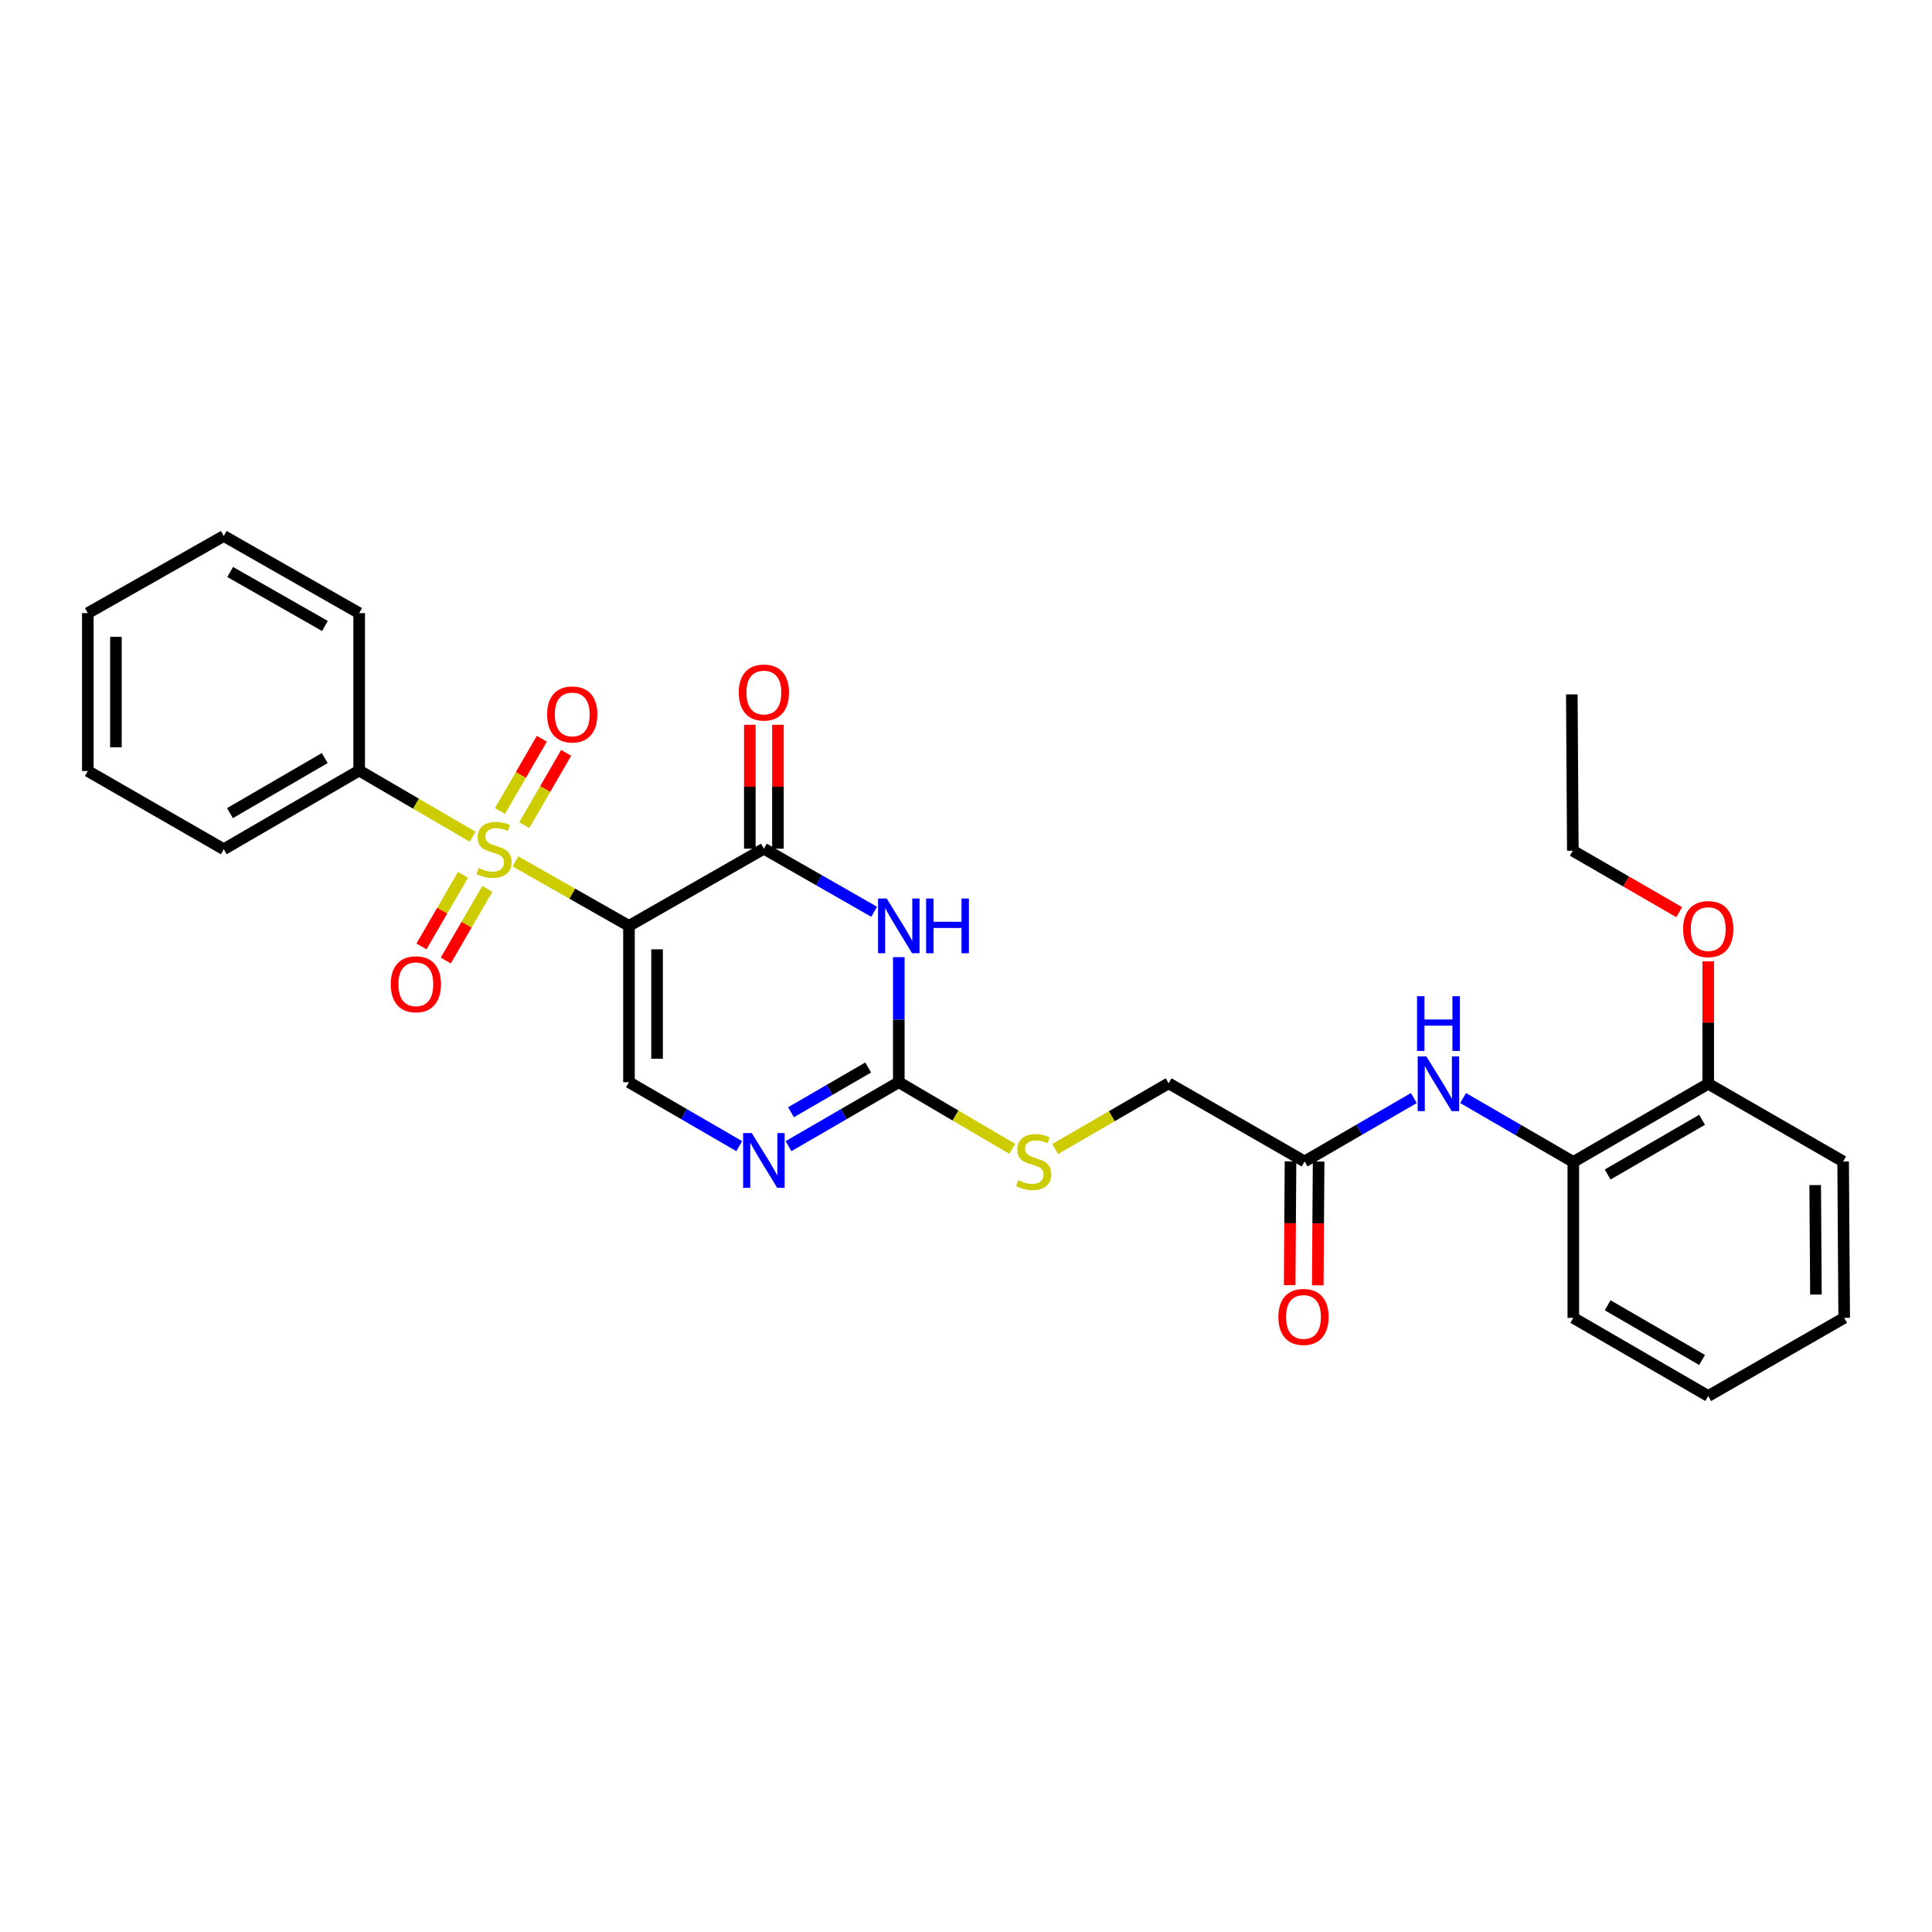 <?xml version='1.0' encoding='iso-8859-1'?>
<svg version='1.1' baseProfile='full'
              xmlns='http://www.w3.org/2000/svg'
                      xmlns:rdkit='http://www.rdkit.org/xml'
                      xmlns:xlink='http://www.w3.org/1999/xlink'
                  xml:space='preserve'
width='1000px' height='1000px' viewBox='0 0 1000 1000'>
<!-- END OF HEADER -->
<rect style='opacity:1.0;fill:#FFFFFF;stroke:none' width='1000' height='1000' x='0' y='0'> </rect>
<path class='bond-0' d='M 325.557,479.235 L 296.184,462.548' style='fill:none;fill-rule:evenodd;stroke:#000000;stroke-width:6px;stroke-linecap:butt;stroke-linejoin:miter;stroke-opacity:1' />
<path class='bond-0' d='M 296.184,462.548 L 266.811,445.862' style='fill:none;fill-rule:evenodd;stroke:#CCCC00;stroke-width:6px;stroke-linecap:butt;stroke-linejoin:miter;stroke-opacity:1' />
<path class='bond-1' d='M 325.557,479.235 L 395.383,439.288' style='fill:none;fill-rule:evenodd;stroke:#000000;stroke-width:6px;stroke-linecap:butt;stroke-linejoin:miter;stroke-opacity:1' />
<path class='bond-4' d='M 325.557,479.235 L 325.557,560.154' style='fill:none;fill-rule:evenodd;stroke:#000000;stroke-width:6px;stroke-linecap:butt;stroke-linejoin:miter;stroke-opacity:1' />
<path class='bond-4' d='M 340.101,491.373 L 340.101,548.016' style='fill:none;fill-rule:evenodd;stroke:#000000;stroke-width:6px;stroke-linecap:butt;stroke-linejoin:miter;stroke-opacity:1' />
<path class='bond-7' d='M 271.366,427.071 L 282.201,408.371' style='fill:none;fill-rule:evenodd;stroke:#CCCC00;stroke-width:6px;stroke-linecap:butt;stroke-linejoin:miter;stroke-opacity:1' />
<path class='bond-7' d='M 282.201,408.371 L 293.036,389.671' style='fill:none;fill-rule:evenodd;stroke:#FF0000;stroke-width:6px;stroke-linecap:butt;stroke-linejoin:miter;stroke-opacity:1' />
<path class='bond-7' d='M 258.782,419.779 L 269.617,401.079' style='fill:none;fill-rule:evenodd;stroke:#CCCC00;stroke-width:6px;stroke-linecap:butt;stroke-linejoin:miter;stroke-opacity:1' />
<path class='bond-7' d='M 269.617,401.079 L 280.452,382.379' style='fill:none;fill-rule:evenodd;stroke:#FF0000;stroke-width:6px;stroke-linecap:butt;stroke-linejoin:miter;stroke-opacity:1' />
<path class='bond-8' d='M 239.636,452.813 L 228.893,471.345' style='fill:none;fill-rule:evenodd;stroke:#CCCC00;stroke-width:6px;stroke-linecap:butt;stroke-linejoin:miter;stroke-opacity:1' />
<path class='bond-8' d='M 228.893,471.345 L 218.149,489.876' style='fill:none;fill-rule:evenodd;stroke:#FF0000;stroke-width:6px;stroke-linecap:butt;stroke-linejoin:miter;stroke-opacity:1' />
<path class='bond-8' d='M 252.218,460.108 L 241.475,478.639' style='fill:none;fill-rule:evenodd;stroke:#CCCC00;stroke-width:6px;stroke-linecap:butt;stroke-linejoin:miter;stroke-opacity:1' />
<path class='bond-8' d='M 241.475,478.639 L 230.731,497.171' style='fill:none;fill-rule:evenodd;stroke:#FF0000;stroke-width:6px;stroke-linecap:butt;stroke-linejoin:miter;stroke-opacity:1' />
<path class='bond-10' d='M 244.623,433.087 L 215.264,415.96' style='fill:none;fill-rule:evenodd;stroke:#CCCC00;stroke-width:6px;stroke-linecap:butt;stroke-linejoin:miter;stroke-opacity:1' />
<path class='bond-10' d='M 215.264,415.96 L 185.906,398.833' style='fill:none;fill-rule:evenodd;stroke:#000000;stroke-width:6px;stroke-linecap:butt;stroke-linejoin:miter;stroke-opacity:1' />
<path class='bond-2' d='M 395.383,439.288 L 423.924,455.615' style='fill:none;fill-rule:evenodd;stroke:#000000;stroke-width:6px;stroke-linecap:butt;stroke-linejoin:miter;stroke-opacity:1' />
<path class='bond-2' d='M 423.924,455.615 L 452.465,471.941' style='fill:none;fill-rule:evenodd;stroke:#0000FF;stroke-width:6px;stroke-linecap:butt;stroke-linejoin:miter;stroke-opacity:1' />
<path class='bond-13' d='M 402.655,439.288 L 402.655,407.22' style='fill:none;fill-rule:evenodd;stroke:#000000;stroke-width:6px;stroke-linecap:butt;stroke-linejoin:miter;stroke-opacity:1' />
<path class='bond-13' d='M 402.655,407.22 L 402.655,375.152' style='fill:none;fill-rule:evenodd;stroke:#FF0000;stroke-width:6px;stroke-linecap:butt;stroke-linejoin:miter;stroke-opacity:1' />
<path class='bond-13' d='M 388.111,439.288 L 388.111,407.22' style='fill:none;fill-rule:evenodd;stroke:#000000;stroke-width:6px;stroke-linecap:butt;stroke-linejoin:miter;stroke-opacity:1' />
<path class='bond-13' d='M 388.111,407.22 L 388.111,375.152' style='fill:none;fill-rule:evenodd;stroke:#FF0000;stroke-width:6px;stroke-linecap:butt;stroke-linejoin:miter;stroke-opacity:1' />
<path class='bond-29' d='M 465.216,495.418 L 465.216,527.786' style='fill:none;fill-rule:evenodd;stroke:#0000FF;stroke-width:6px;stroke-linecap:butt;stroke-linejoin:miter;stroke-opacity:1' />
<path class='bond-29' d='M 465.216,527.786 L 465.216,560.154' style='fill:none;fill-rule:evenodd;stroke:#000000;stroke-width:6px;stroke-linecap:butt;stroke-linejoin:miter;stroke-opacity:1' />
<path class='bond-3' d='M 465.216,560.154 L 436.679,576.7' style='fill:none;fill-rule:evenodd;stroke:#000000;stroke-width:6px;stroke-linecap:butt;stroke-linejoin:miter;stroke-opacity:1' />
<path class='bond-3' d='M 436.679,576.7 L 408.141,593.245' style='fill:none;fill-rule:evenodd;stroke:#0000FF;stroke-width:6px;stroke-linecap:butt;stroke-linejoin:miter;stroke-opacity:1' />
<path class='bond-3' d='M 449.36,552.536 L 429.384,564.118' style='fill:none;fill-rule:evenodd;stroke:#000000;stroke-width:6px;stroke-linecap:butt;stroke-linejoin:miter;stroke-opacity:1' />
<path class='bond-3' d='M 429.384,564.118 L 409.407,575.7' style='fill:none;fill-rule:evenodd;stroke:#0000FF;stroke-width:6px;stroke-linecap:butt;stroke-linejoin:miter;stroke-opacity:1' />
<path class='bond-12' d='M 465.216,560.154 L 494.577,577.399' style='fill:none;fill-rule:evenodd;stroke:#000000;stroke-width:6px;stroke-linecap:butt;stroke-linejoin:miter;stroke-opacity:1' />
<path class='bond-12' d='M 494.577,577.399 L 523.938,594.645' style='fill:none;fill-rule:evenodd;stroke:#CCCC00;stroke-width:6px;stroke-linecap:butt;stroke-linejoin:miter;stroke-opacity:1' />
<path class='bond-5' d='M 325.557,560.154 L 354.091,576.699' style='fill:none;fill-rule:evenodd;stroke:#000000;stroke-width:6px;stroke-linecap:butt;stroke-linejoin:miter;stroke-opacity:1' />
<path class='bond-5' d='M 354.091,576.699 L 382.625,593.244' style='fill:none;fill-rule:evenodd;stroke:#0000FF;stroke-width:6px;stroke-linecap:butt;stroke-linejoin:miter;stroke-opacity:1' />
<path class='bond-6' d='M 731.792,568.349 L 703.518,584.758' style='fill:none;fill-rule:evenodd;stroke:#0000FF;stroke-width:6px;stroke-linecap:butt;stroke-linejoin:miter;stroke-opacity:1' />
<path class='bond-6' d='M 703.518,584.758 L 675.243,601.167' style='fill:none;fill-rule:evenodd;stroke:#000000;stroke-width:6px;stroke-linecap:butt;stroke-linejoin:miter;stroke-opacity:1' />
<path class='bond-11' d='M 757.292,568.348 L 785.819,584.883' style='fill:none;fill-rule:evenodd;stroke:#0000FF;stroke-width:6px;stroke-linecap:butt;stroke-linejoin:miter;stroke-opacity:1' />
<path class='bond-11' d='M 785.819,584.883 L 814.345,601.418' style='fill:none;fill-rule:evenodd;stroke:#000000;stroke-width:6px;stroke-linecap:butt;stroke-linejoin:miter;stroke-opacity:1' />
<path class='bond-9' d='M 675.243,601.167 L 604.876,560.712' style='fill:none;fill-rule:evenodd;stroke:#000000;stroke-width:6px;stroke-linecap:butt;stroke-linejoin:miter;stroke-opacity:1' />
<path class='bond-15' d='M 667.971,601.117 L 667.749,633.149' style='fill:none;fill-rule:evenodd;stroke:#000000;stroke-width:6px;stroke-linecap:butt;stroke-linejoin:miter;stroke-opacity:1' />
<path class='bond-15' d='M 667.749,633.149 L 667.527,665.181' style='fill:none;fill-rule:evenodd;stroke:#FF0000;stroke-width:6px;stroke-linecap:butt;stroke-linejoin:miter;stroke-opacity:1' />
<path class='bond-15' d='M 682.514,601.218 L 682.292,633.25' style='fill:none;fill-rule:evenodd;stroke:#000000;stroke-width:6px;stroke-linecap:butt;stroke-linejoin:miter;stroke-opacity:1' />
<path class='bond-15' d='M 682.292,633.25 L 682.07,665.282' style='fill:none;fill-rule:evenodd;stroke:#FF0000;stroke-width:6px;stroke-linecap:butt;stroke-linejoin:miter;stroke-opacity:1' />
<path class='bond-19' d='M 185.906,398.833 L 115.822,439.563' style='fill:none;fill-rule:evenodd;stroke:#000000;stroke-width:6px;stroke-linecap:butt;stroke-linejoin:miter;stroke-opacity:1' />
<path class='bond-19' d='M 168.085,392.368 L 119.026,420.879' style='fill:none;fill-rule:evenodd;stroke:#000000;stroke-width:6px;stroke-linecap:butt;stroke-linejoin:miter;stroke-opacity:1' />
<path class='bond-20' d='M 185.906,398.833 L 185.906,317.356' style='fill:none;fill-rule:evenodd;stroke:#000000;stroke-width:6px;stroke-linecap:butt;stroke-linejoin:miter;stroke-opacity:1' />
<path class='bond-14' d='M 814.345,601.418 L 884.178,560.954' style='fill:none;fill-rule:evenodd;stroke:#000000;stroke-width:6px;stroke-linecap:butt;stroke-linejoin:miter;stroke-opacity:1' />
<path class='bond-14' d='M 832.111,607.932 L 880.995,579.607' style='fill:none;fill-rule:evenodd;stroke:#000000;stroke-width:6px;stroke-linecap:butt;stroke-linejoin:miter;stroke-opacity:1' />
<path class='bond-18' d='M 814.345,601.418 L 814.345,682.119' style='fill:none;fill-rule:evenodd;stroke:#000000;stroke-width:6px;stroke-linecap:butt;stroke-linejoin:miter;stroke-opacity:1' />
<path class='bond-16' d='M 546.14,594.738 L 575.508,577.725' style='fill:none;fill-rule:evenodd;stroke:#CCCC00;stroke-width:6px;stroke-linecap:butt;stroke-linejoin:miter;stroke-opacity:1' />
<path class='bond-16' d='M 575.508,577.725 L 604.876,560.712' style='fill:none;fill-rule:evenodd;stroke:#000000;stroke-width:6px;stroke-linecap:butt;stroke-linejoin:miter;stroke-opacity:1' />
<path class='bond-17' d='M 884.178,560.954 L 884.178,529.264' style='fill:none;fill-rule:evenodd;stroke:#000000;stroke-width:6px;stroke-linecap:butt;stroke-linejoin:miter;stroke-opacity:1' />
<path class='bond-17' d='M 884.178,529.264 L 884.178,497.574' style='fill:none;fill-rule:evenodd;stroke:#FF0000;stroke-width:6px;stroke-linecap:butt;stroke-linejoin:miter;stroke-opacity:1' />
<path class='bond-21' d='M 884.178,560.954 L 954.004,601.167' style='fill:none;fill-rule:evenodd;stroke:#000000;stroke-width:6px;stroke-linecap:butt;stroke-linejoin:miter;stroke-opacity:1' />
<path class='bond-22' d='M 869.155,472.135 L 841.625,456.237' style='fill:none;fill-rule:evenodd;stroke:#FF0000;stroke-width:6px;stroke-linecap:butt;stroke-linejoin:miter;stroke-opacity:1' />
<path class='bond-22' d='M 841.625,456.237 L 814.094,440.339' style='fill:none;fill-rule:evenodd;stroke:#000000;stroke-width:6px;stroke-linecap:butt;stroke-linejoin:miter;stroke-opacity:1' />
<path class='bond-24' d='M 814.345,682.119 L 884.178,722.574' style='fill:none;fill-rule:evenodd;stroke:#000000;stroke-width:6px;stroke-linecap:butt;stroke-linejoin:miter;stroke-opacity:1' />
<path class='bond-24' d='M 832.11,675.603 L 880.994,703.922' style='fill:none;fill-rule:evenodd;stroke:#000000;stroke-width:6px;stroke-linecap:butt;stroke-linejoin:miter;stroke-opacity:1' />
<path class='bond-26' d='M 115.822,439.563 L 45.455,399.075' style='fill:none;fill-rule:evenodd;stroke:#000000;stroke-width:6px;stroke-linecap:butt;stroke-linejoin:miter;stroke-opacity:1' />
<path class='bond-25' d='M 185.906,317.356 L 115.822,277.426' style='fill:none;fill-rule:evenodd;stroke:#000000;stroke-width:6px;stroke-linecap:butt;stroke-linejoin:miter;stroke-opacity:1' />
<path class='bond-25' d='M 168.193,324.003 L 119.135,296.052' style='fill:none;fill-rule:evenodd;stroke:#000000;stroke-width:6px;stroke-linecap:butt;stroke-linejoin:miter;stroke-opacity:1' />
<path class='bond-31' d='M 954.004,601.167 L 954.545,682.119' style='fill:none;fill-rule:evenodd;stroke:#000000;stroke-width:6px;stroke-linecap:butt;stroke-linejoin:miter;stroke-opacity:1' />
<path class='bond-31' d='M 939.542,613.407 L 939.921,670.073' style='fill:none;fill-rule:evenodd;stroke:#000000;stroke-width:6px;stroke-linecap:butt;stroke-linejoin:miter;stroke-opacity:1' />
<path class='bond-23' d='M 814.094,440.339 L 813.569,359.42' style='fill:none;fill-rule:evenodd;stroke:#000000;stroke-width:6px;stroke-linecap:butt;stroke-linejoin:miter;stroke-opacity:1' />
<path class='bond-27' d='M 884.178,722.574 L 954.545,682.119' style='fill:none;fill-rule:evenodd;stroke:#000000;stroke-width:6px;stroke-linecap:butt;stroke-linejoin:miter;stroke-opacity:1' />
<path class='bond-28' d='M 115.822,277.426 L 45.455,317.356' style='fill:none;fill-rule:evenodd;stroke:#000000;stroke-width:6px;stroke-linecap:butt;stroke-linejoin:miter;stroke-opacity:1' />
<path class='bond-30' d='M 45.455,399.075 L 45.455,317.356' style='fill:none;fill-rule:evenodd;stroke:#000000;stroke-width:6px;stroke-linecap:butt;stroke-linejoin:miter;stroke-opacity:1' />
<path class='bond-30' d='M 59.998,386.817 L 59.998,329.614' style='fill:none;fill-rule:evenodd;stroke:#000000;stroke-width:6px;stroke-linecap:butt;stroke-linejoin:miter;stroke-opacity:1' />
<path  class='atom-1' d='M 247.723 449.283
Q 248.043 449.403, 249.363 449.963
Q 250.683 450.523, 252.123 450.883
Q 253.603 451.203, 255.043 451.203
Q 257.723 451.203, 259.283 449.923
Q 260.843 448.603, 260.843 446.323
Q 260.843 444.763, 260.043 443.803
Q 259.283 442.843, 258.083 442.323
Q 256.883 441.803, 254.883 441.203
Q 252.363 440.443, 250.843 439.723
Q 249.363 439.003, 248.283 437.483
Q 247.243 435.963, 247.243 433.403
Q 247.243 429.843, 249.643 427.643
Q 252.083 425.443, 256.883 425.443
Q 260.163 425.443, 263.883 427.003
L 262.963 430.083
Q 259.563 428.683, 257.003 428.683
Q 254.243 428.683, 252.723 429.843
Q 251.203 430.963, 251.243 432.923
Q 251.243 434.443, 252.003 435.363
Q 252.803 436.283, 253.923 436.803
Q 255.083 437.323, 257.003 437.923
Q 259.563 438.723, 261.083 439.523
Q 262.603 440.323, 263.683 441.963
Q 264.803 443.563, 264.803 446.323
Q 264.803 450.243, 262.163 452.363
Q 259.563 454.443, 255.203 454.443
Q 252.683 454.443, 250.763 453.883
Q 248.883 453.363, 246.643 452.443
L 247.723 449.283
' fill='#CCCC00'/>
<path  class='atom-3' d='M 458.956 465.075
L 468.236 480.075
Q 469.156 481.555, 470.636 484.235
Q 472.116 486.915, 472.196 487.075
L 472.196 465.075
L 475.956 465.075
L 475.956 493.395
L 472.076 493.395
L 462.116 476.995
Q 460.956 475.075, 459.716 472.875
Q 458.516 470.675, 458.156 469.995
L 458.156 493.395
L 454.476 493.395
L 454.476 465.075
L 458.956 465.075
' fill='#0000FF'/>
<path  class='atom-3' d='M 479.356 465.075
L 483.196 465.075
L 483.196 477.115
L 497.676 477.115
L 497.676 465.075
L 501.516 465.075
L 501.516 493.395
L 497.676 493.395
L 497.676 480.315
L 483.196 480.315
L 483.196 493.395
L 479.356 493.395
L 479.356 465.075
' fill='#0000FF'/>
<path  class='atom-6' d='M 389.123 586.482
L 398.403 601.482
Q 399.323 602.962, 400.803 605.642
Q 402.283 608.322, 402.363 608.482
L 402.363 586.482
L 406.123 586.482
L 406.123 614.802
L 402.243 614.802
L 392.283 598.402
Q 391.123 596.482, 389.883 594.282
Q 388.683 592.082, 388.323 591.402
L 388.323 614.802
L 384.643 614.802
L 384.643 586.482
L 389.123 586.482
' fill='#0000FF'/>
<path  class='atom-7' d='M 738.275 546.794
L 747.555 561.794
Q 748.475 563.274, 749.955 565.954
Q 751.435 568.634, 751.515 568.794
L 751.515 546.794
L 755.275 546.794
L 755.275 575.114
L 751.395 575.114
L 741.435 558.714
Q 740.275 556.794, 739.035 554.594
Q 737.835 552.394, 737.475 551.714
L 737.475 575.114
L 733.795 575.114
L 733.795 546.794
L 738.275 546.794
' fill='#0000FF'/>
<path  class='atom-7' d='M 733.455 515.642
L 737.295 515.642
L 737.295 527.682
L 751.775 527.682
L 751.775 515.642
L 755.615 515.642
L 755.615 543.962
L 751.775 543.962
L 751.775 530.882
L 737.295 530.882
L 737.295 543.962
L 733.455 543.962
L 733.455 515.642
' fill='#0000FF'/>
<path  class='atom-8' d='M 283.195 369.793
Q 283.195 362.993, 286.555 359.193
Q 289.915 355.393, 296.195 355.393
Q 302.475 355.393, 305.835 359.193
Q 309.195 362.993, 309.195 369.793
Q 309.195 376.673, 305.795 380.593
Q 302.395 384.473, 296.195 384.473
Q 289.955 384.473, 286.555 380.593
Q 283.195 376.713, 283.195 369.793
M 296.195 381.273
Q 300.515 381.273, 302.835 378.393
Q 305.195 375.473, 305.195 369.793
Q 305.195 364.233, 302.835 361.433
Q 300.515 358.593, 296.195 358.593
Q 291.875 358.593, 289.515 361.393
Q 287.195 364.193, 287.195 369.793
Q 287.195 375.513, 289.515 378.393
Q 291.875 381.273, 296.195 381.273
' fill='#FF0000'/>
<path  class='atom-9' d='M 202.252 509.453
Q 202.252 502.653, 205.612 498.853
Q 208.972 495.053, 215.252 495.053
Q 221.532 495.053, 224.892 498.853
Q 228.252 502.653, 228.252 509.453
Q 228.252 516.333, 224.852 520.253
Q 221.452 524.133, 215.252 524.133
Q 209.012 524.133, 205.612 520.253
Q 202.252 516.373, 202.252 509.453
M 215.252 520.933
Q 219.572 520.933, 221.892 518.053
Q 224.252 515.133, 224.252 509.453
Q 224.252 503.893, 221.892 501.093
Q 219.572 498.253, 215.252 498.253
Q 210.932 498.253, 208.572 501.053
Q 206.252 503.853, 206.252 509.453
Q 206.252 515.173, 208.572 518.053
Q 210.932 520.933, 215.252 520.933
' fill='#FF0000'/>
<path  class='atom-13' d='M 527.042 610.887
Q 527.362 611.007, 528.682 611.567
Q 530.002 612.127, 531.442 612.487
Q 532.922 612.807, 534.362 612.807
Q 537.042 612.807, 538.602 611.527
Q 540.162 610.207, 540.162 607.927
Q 540.162 606.367, 539.362 605.407
Q 538.602 604.447, 537.402 603.927
Q 536.202 603.407, 534.202 602.807
Q 531.682 602.047, 530.162 601.327
Q 528.682 600.607, 527.602 599.087
Q 526.562 597.567, 526.562 595.007
Q 526.562 591.447, 528.962 589.247
Q 531.402 587.047, 536.202 587.047
Q 539.482 587.047, 543.202 588.607
L 542.282 591.687
Q 538.882 590.287, 536.322 590.287
Q 533.562 590.287, 532.042 591.447
Q 530.522 592.567, 530.562 594.527
Q 530.562 596.047, 531.322 596.967
Q 532.122 597.887, 533.242 598.407
Q 534.402 598.927, 536.322 599.527
Q 538.882 600.327, 540.402 601.127
Q 541.922 601.927, 543.002 603.567
Q 544.122 605.167, 544.122 607.927
Q 544.122 611.847, 541.482 613.967
Q 538.882 616.047, 534.522 616.047
Q 532.002 616.047, 530.082 615.487
Q 528.202 614.967, 525.962 614.047
L 527.042 610.887
' fill='#CCCC00'/>
<path  class='atom-14' d='M 382.383 358.449
Q 382.383 351.649, 385.743 347.849
Q 389.103 344.049, 395.383 344.049
Q 401.663 344.049, 405.023 347.849
Q 408.383 351.649, 408.383 358.449
Q 408.383 365.329, 404.983 369.249
Q 401.583 373.129, 395.383 373.129
Q 389.143 373.129, 385.743 369.249
Q 382.383 365.369, 382.383 358.449
M 395.383 369.929
Q 399.703 369.929, 402.023 367.049
Q 404.383 364.129, 404.383 358.449
Q 404.383 352.889, 402.023 350.089
Q 399.703 347.249, 395.383 347.249
Q 391.063 347.249, 388.703 350.049
Q 386.383 352.849, 386.383 358.449
Q 386.383 364.169, 388.703 367.049
Q 391.063 369.929, 395.383 369.929
' fill='#FF0000'/>
<path  class='atom-16' d='M 661.685 681.641
Q 661.685 674.841, 665.045 671.041
Q 668.405 667.241, 674.685 667.241
Q 680.965 667.241, 684.325 671.041
Q 687.685 674.841, 687.685 681.641
Q 687.685 688.521, 684.285 692.441
Q 680.885 696.321, 674.685 696.321
Q 668.445 696.321, 665.045 692.441
Q 661.685 688.561, 661.685 681.641
M 674.685 693.121
Q 679.005 693.121, 681.325 690.241
Q 683.685 687.321, 683.685 681.641
Q 683.685 676.081, 681.325 673.281
Q 679.005 670.441, 674.685 670.441
Q 670.365 670.441, 668.005 673.241
Q 665.685 676.041, 665.685 681.641
Q 665.685 687.361, 668.005 690.241
Q 670.365 693.121, 674.685 693.121
' fill='#FF0000'/>
<path  class='atom-18' d='M 871.178 480.89
Q 871.178 474.09, 874.538 470.29
Q 877.898 466.49, 884.178 466.49
Q 890.458 466.49, 893.818 470.29
Q 897.178 474.09, 897.178 480.89
Q 897.178 487.77, 893.778 491.69
Q 890.378 495.57, 884.178 495.57
Q 877.938 495.57, 874.538 491.69
Q 871.178 487.81, 871.178 480.89
M 884.178 492.37
Q 888.498 492.37, 890.818 489.49
Q 893.178 486.57, 893.178 480.89
Q 893.178 475.33, 890.818 472.53
Q 888.498 469.69, 884.178 469.69
Q 879.858 469.69, 877.498 472.49
Q 875.178 475.29, 875.178 480.89
Q 875.178 486.61, 877.498 489.49
Q 879.858 492.37, 884.178 492.37
' fill='#FF0000'/>
</svg>
